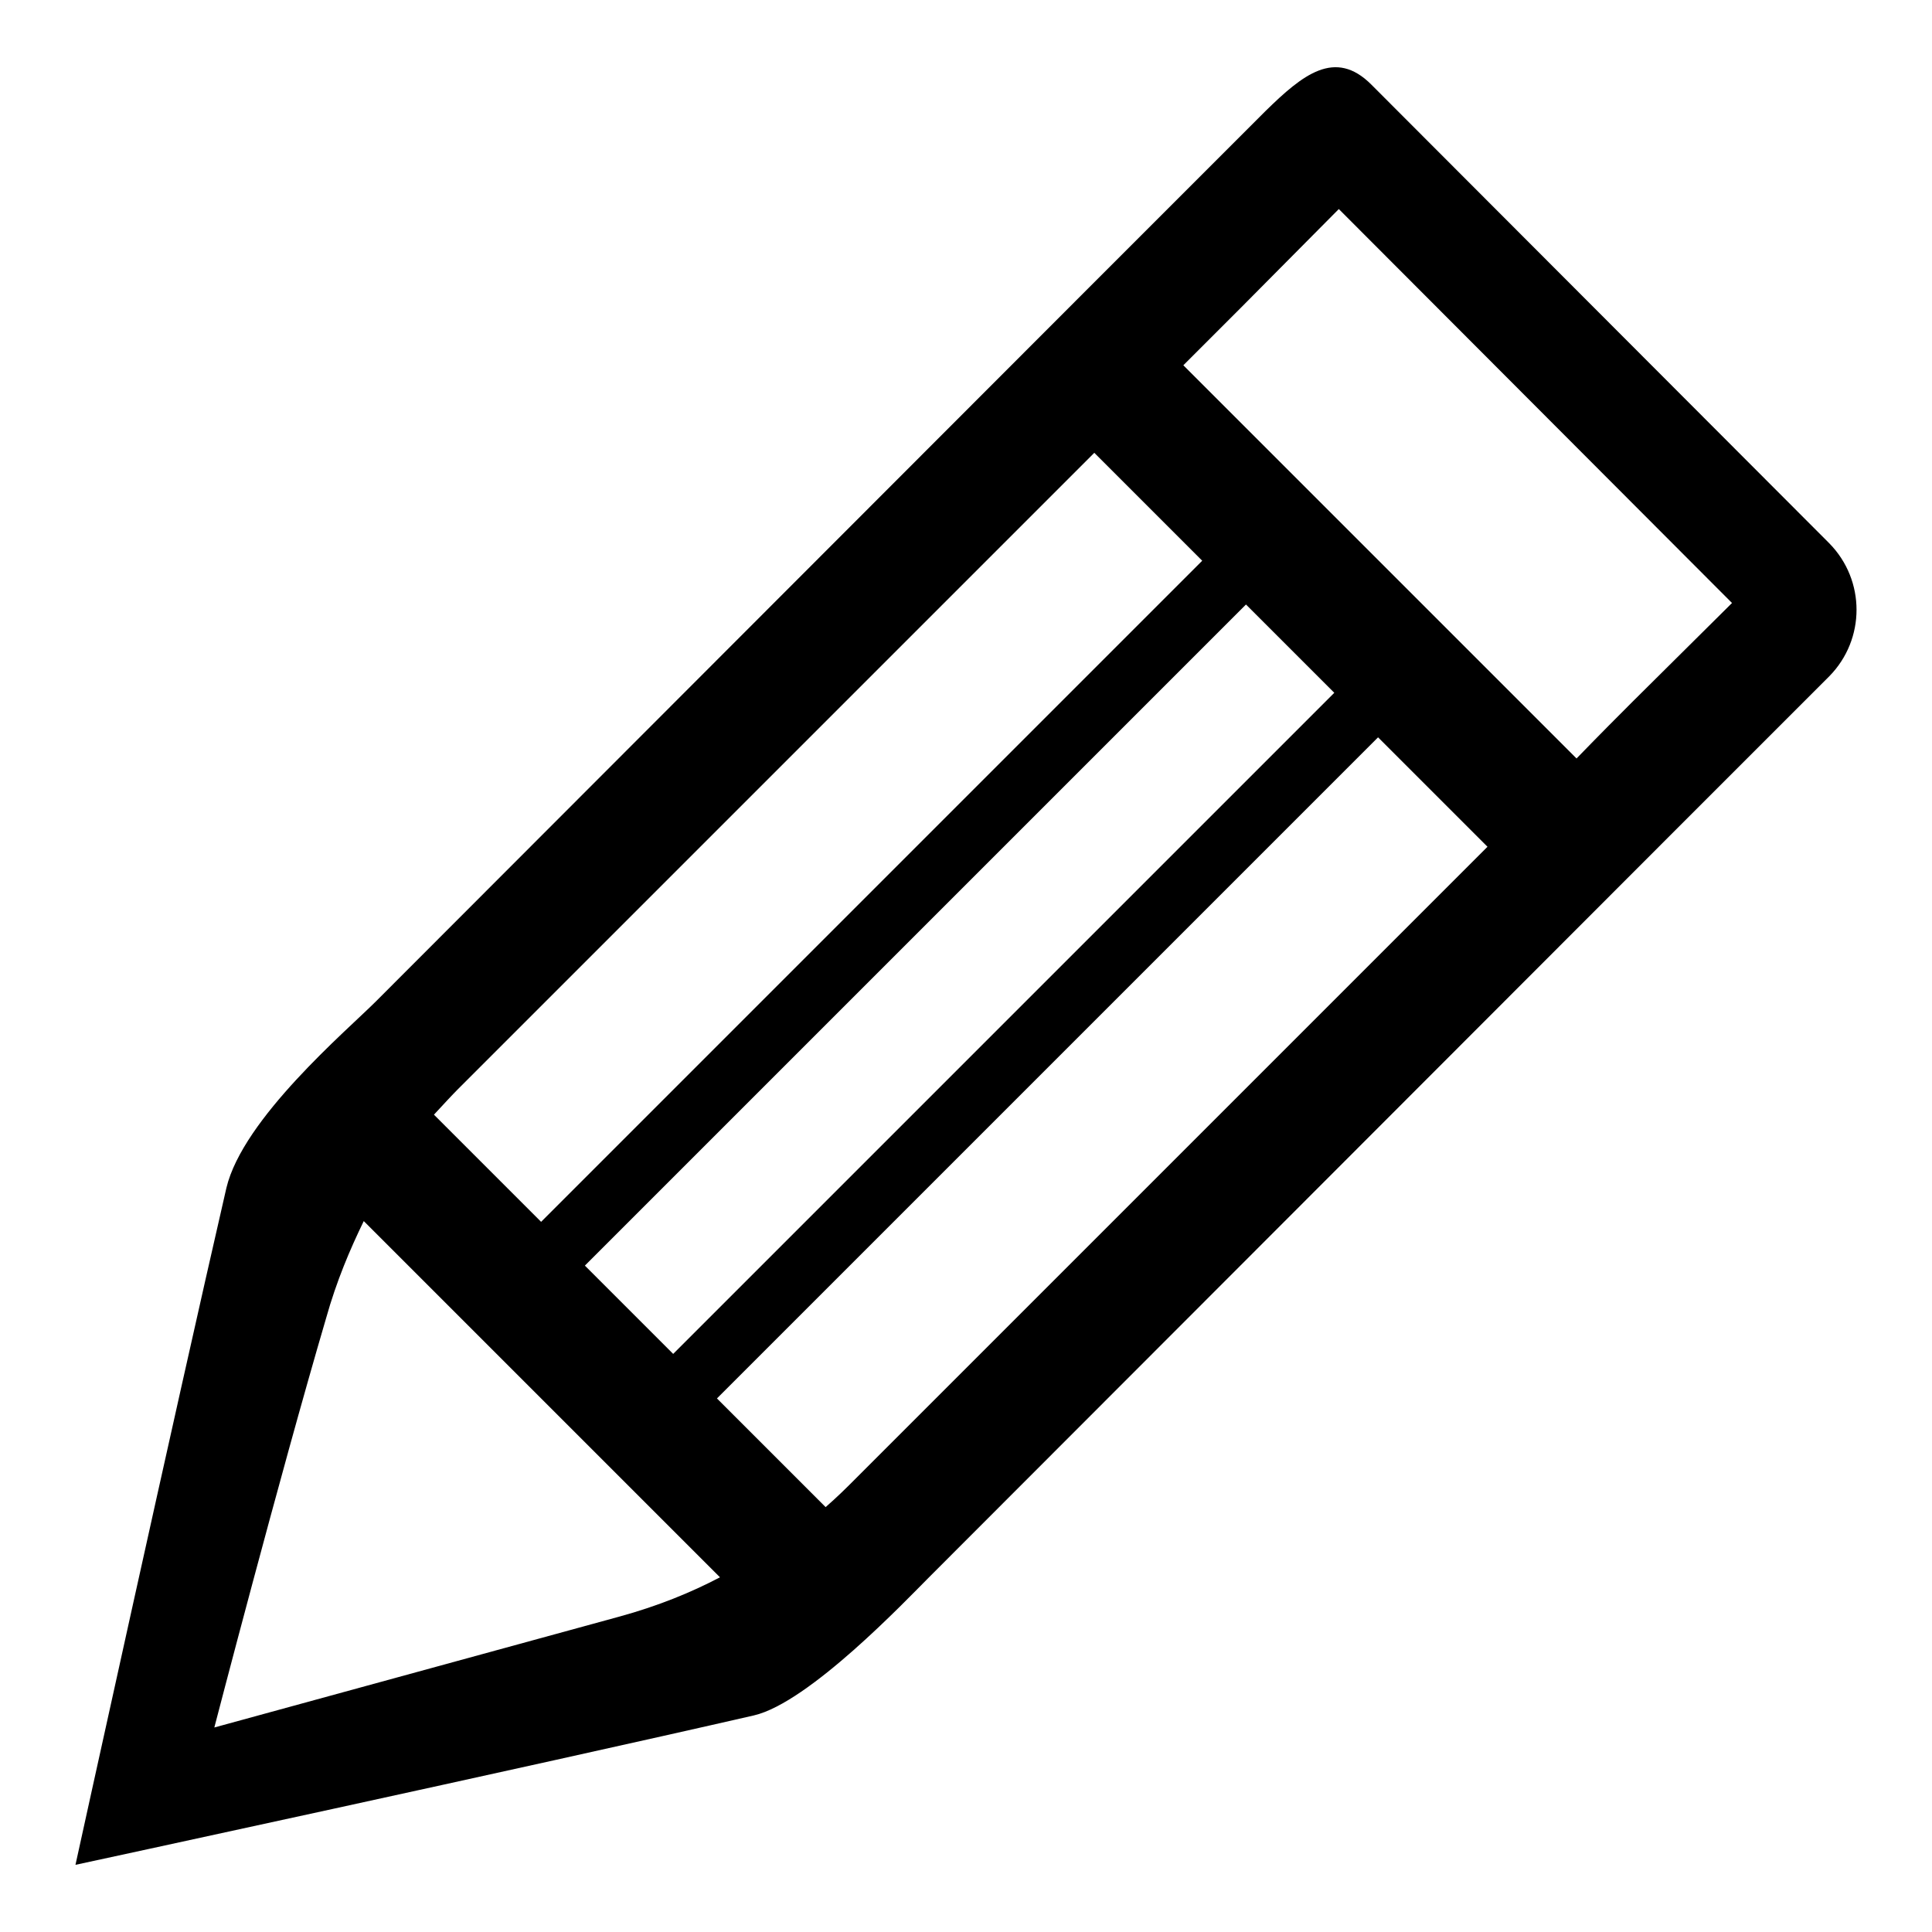 <?xml version="1.0" encoding="utf-8"?>
<!-- Svg Vector Icons : http://www.onlinewebfonts.com/icon -->
<!DOCTYPE svg PUBLIC "-//W3C//DTD SVG 1.1//EN" "http://www.w3.org/Graphics/SVG/1.1/DTD/svg11.dtd">
<svg version="1.1" xmlns="http://www.w3.org/2000/svg" xmlns:xlink="http://www.w3.org/1999/xlink" x="0px" y="0px" viewBox="0 0 256 256" enable-background="new 0 0 256 256" xml:space="preserve">
<g> <path fill="#000000" d="M242.4,72l-60.7-60.8c-4.8-4.8-9.1-1.3-14,3.5l-23.4,23.4c-14.6,14.6-85.7,85.8-94.5,94.6 c-3.9,3.9-17.6,15.5-19.8,24.7C23.3,186.5,10,247.1,10,247.1s60.7-13.1,89.9-19.8c7.3-1.7,20.1-15.2,23.2-18.3l98.4-98.5l20.9-20.9 C247.2,84.7,247.2,76.9,242.4,72z M60.7,144.3c6.8-6.8,56.7-56.7,84.3-84.3l14.3,14.3l-87.6,87.6l-14.2-14.2 C58.8,146.3,59.9,145.1,60.7,144.3z M165.1,80.1l11.7,11.7l-87.6,87.6l-11.7-11.7L165.1,80.1z M82.1,214.2 c-21.2,5.8-53.7,14.7-53.7,14.7s8.6-33.1,14.8-54.2c1.4-5,3.2-9.2,5-12.9L95.4,209C91.6,211,87.2,212.8,82.1,214.2z M113,196.3 c-0.8,0.8-2,2-3.6,3.4L95,185.3l87.6-87.6l14.5,14.5C168.3,141,120.1,189.2,113,196.3z M216.4,92.9c-1.7,1.7-4.4,4.4-7.5,7.6 l-52.1-52.1c1.7-1.7,3.3-3.3,4.4-4.4l2.7-2.7c0.2-0.2,0.4-0.4,0.5-0.5l13-13.1l52.1,52.2L216.4,92.9z"/></g>
</svg>